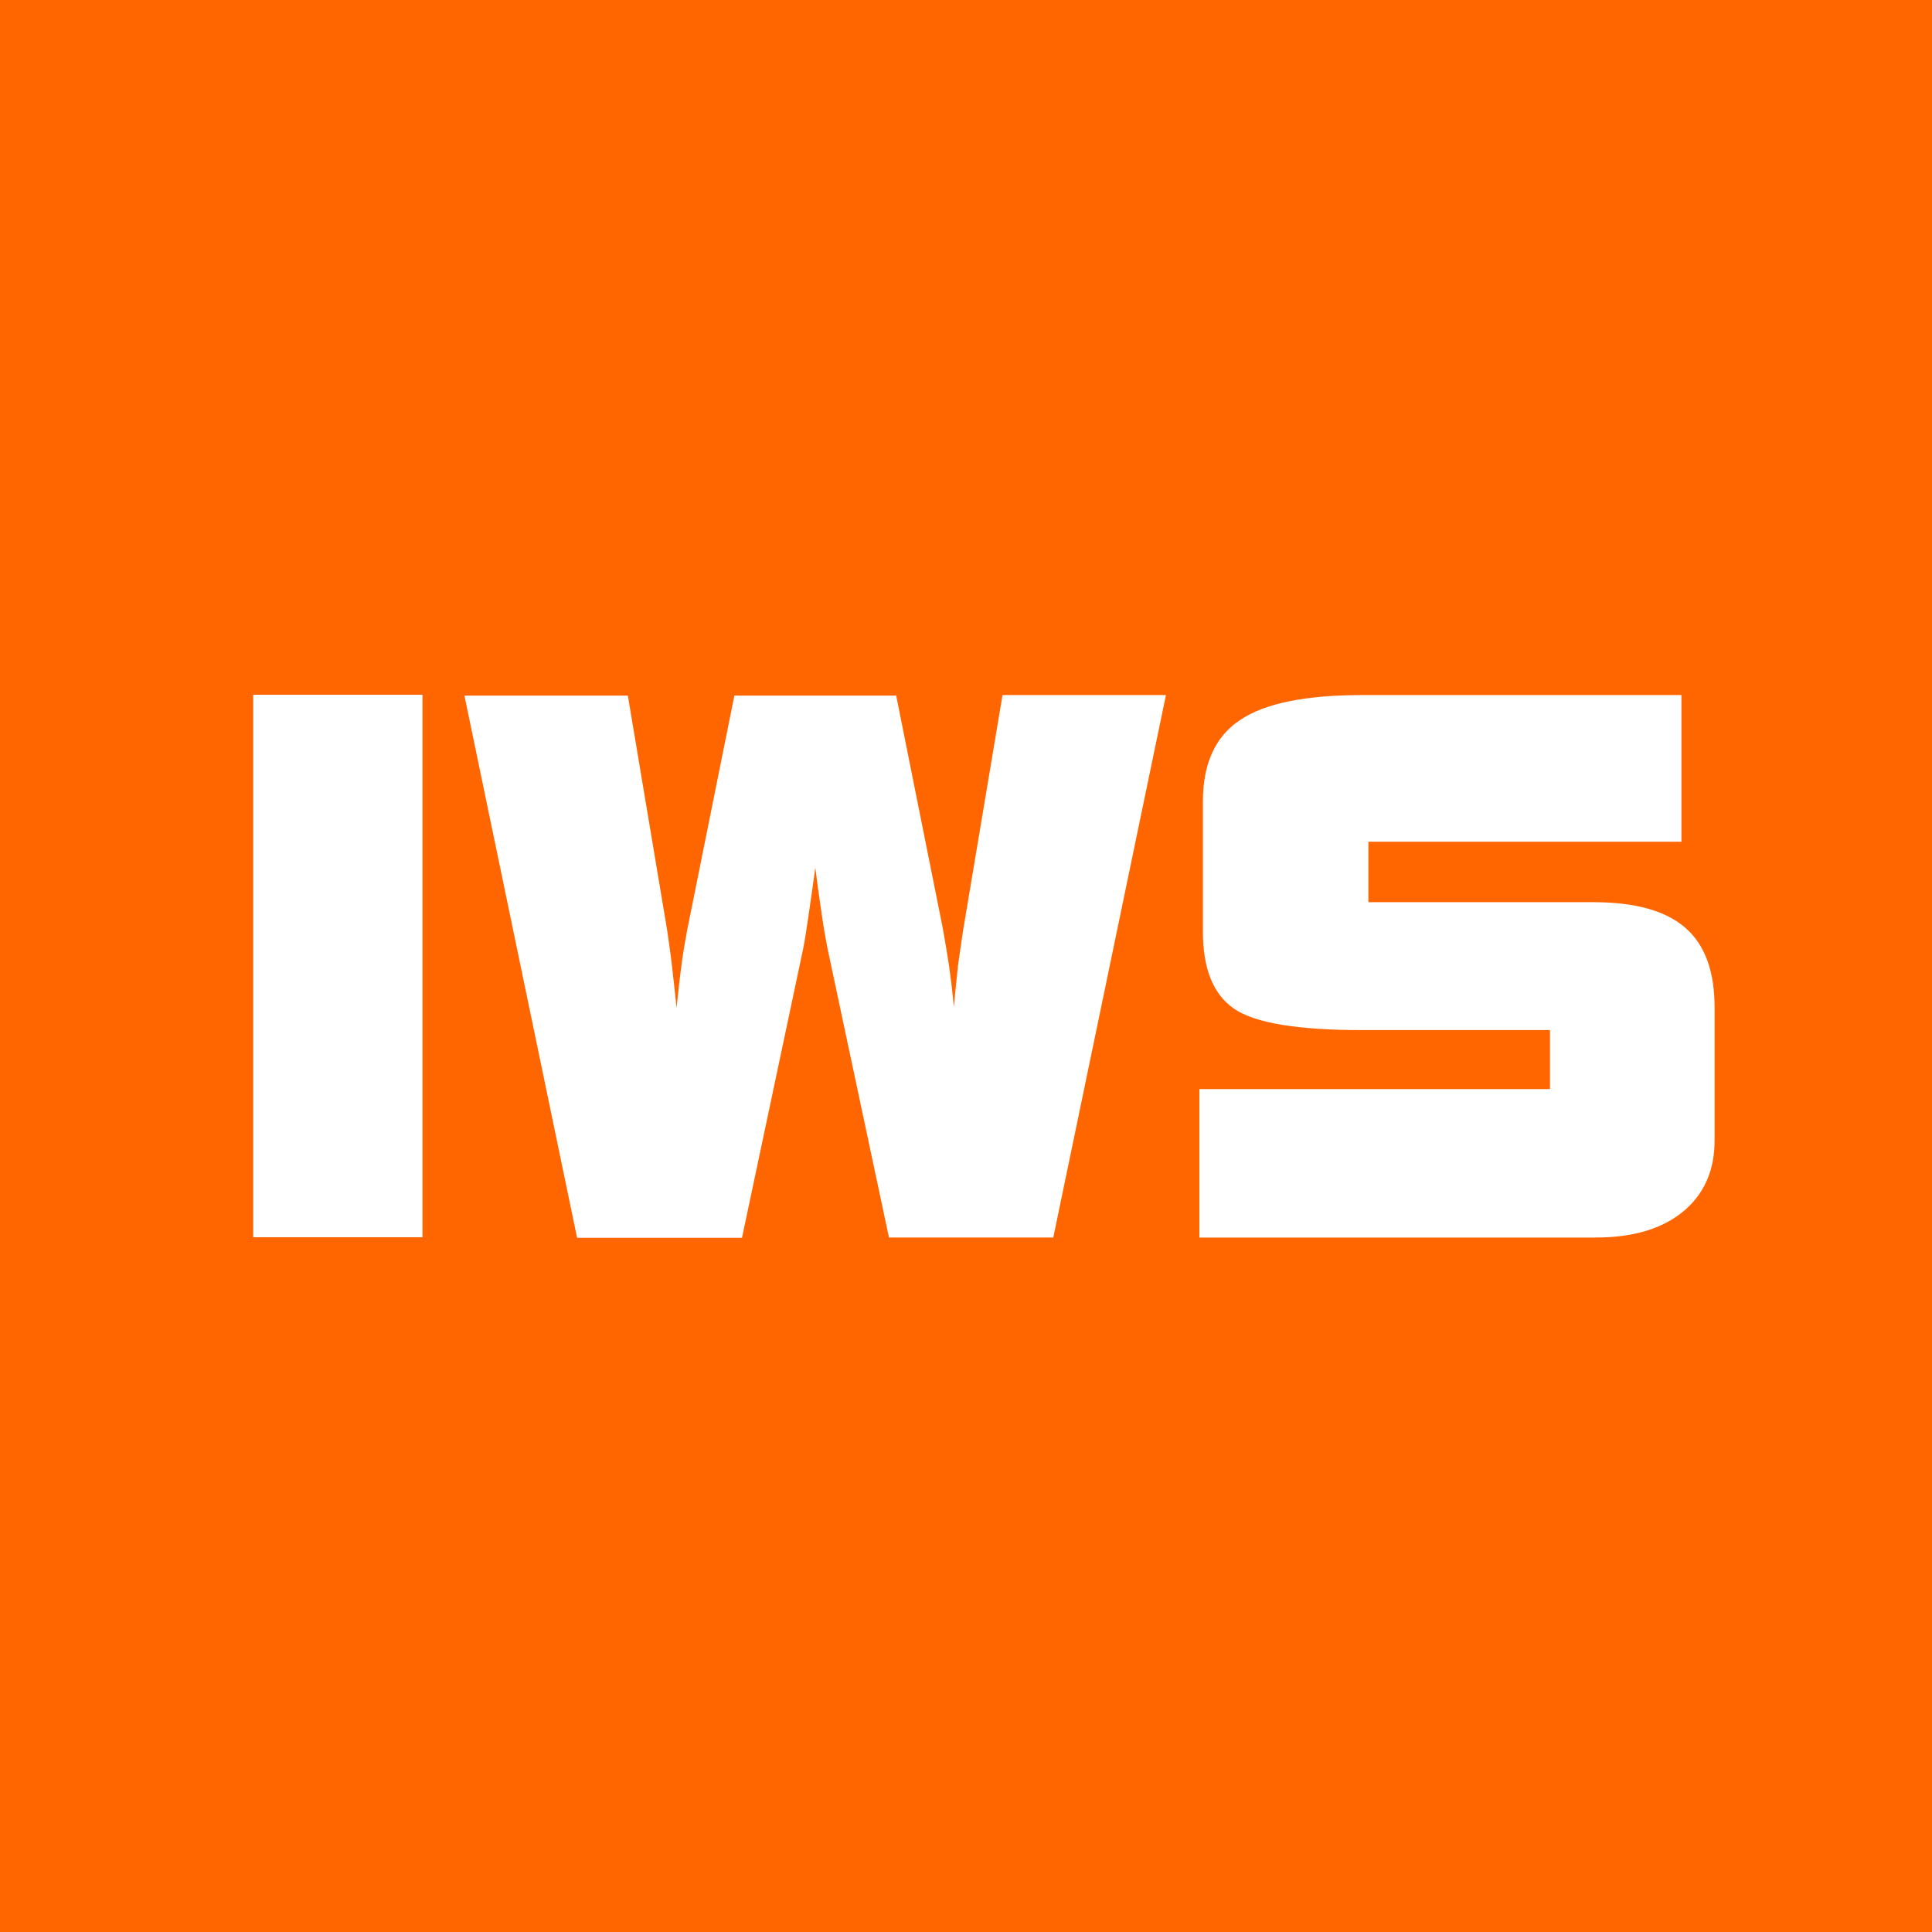 <svg xmlns="http://www.w3.org/2000/svg" viewBox="0 0 65.85 65.85">
  <defs>
    <style>
      .cls-1 {
        fill: #fff;
      }

      .cls-2 {
        fill: #f60;
      }
    </style>
  </defs>
  <g id="graafika">
    <g>
      <rect class="cls-2" width="65.85" height="65.85"/>
      <polyline class="cls-1" points="8.63 42.17 8.63 23.68 14.4 23.68 14.4 42.17 8.63 42.17"/>
      <path class="cls-1" d="m30.54,23.68l1.6,7.99c.07.4.14.81.21,1.26.06.44.12.91.16,1.39.05-.49.09-.95.14-1.39.06-.43.12-.85.18-1.24l1.34-8h5.57l-3.84,18.49h-5.6l-2.09-9.83c-.06-.3-.13-.69-.2-1.17-.07-.48-.15-1.02-.22-1.61-.08.6-.16,1.13-.23,1.62-.07.49-.13.88-.19,1.17l-2.08,9.83h-5.62s-3.84-18.48-3.84-18.48h5.57l1.34,8c.06.42.12.83.17,1.27.05.43.1.89.15,1.37.05-.49.1-.95.16-1.39.05-.44.13-.85.2-1.25l1.61-8h5.5"/>
      <path class="cls-1" d="m40.88,42.17v-5.05h11.95v-2.01s-6.38,0-6.38,0c-2.22,0-3.68-.24-4.39-.73-.71-.49-1.06-1.37-1.06-2.62v-4.44c0-1.29.42-2.22,1.27-2.78.84-.57,2.23-.85,4.18-.85h10.86v5h-10.67v2.06h7.67c1.42,0,2.46.29,3.13.87.67.58,1,1.48,1,2.72v4.53c0,1.03-.36,1.84-1.08,2.43-.72.59-1.71.88-2.98.88h-13.51"/>
    </g>
  </g>
</svg>